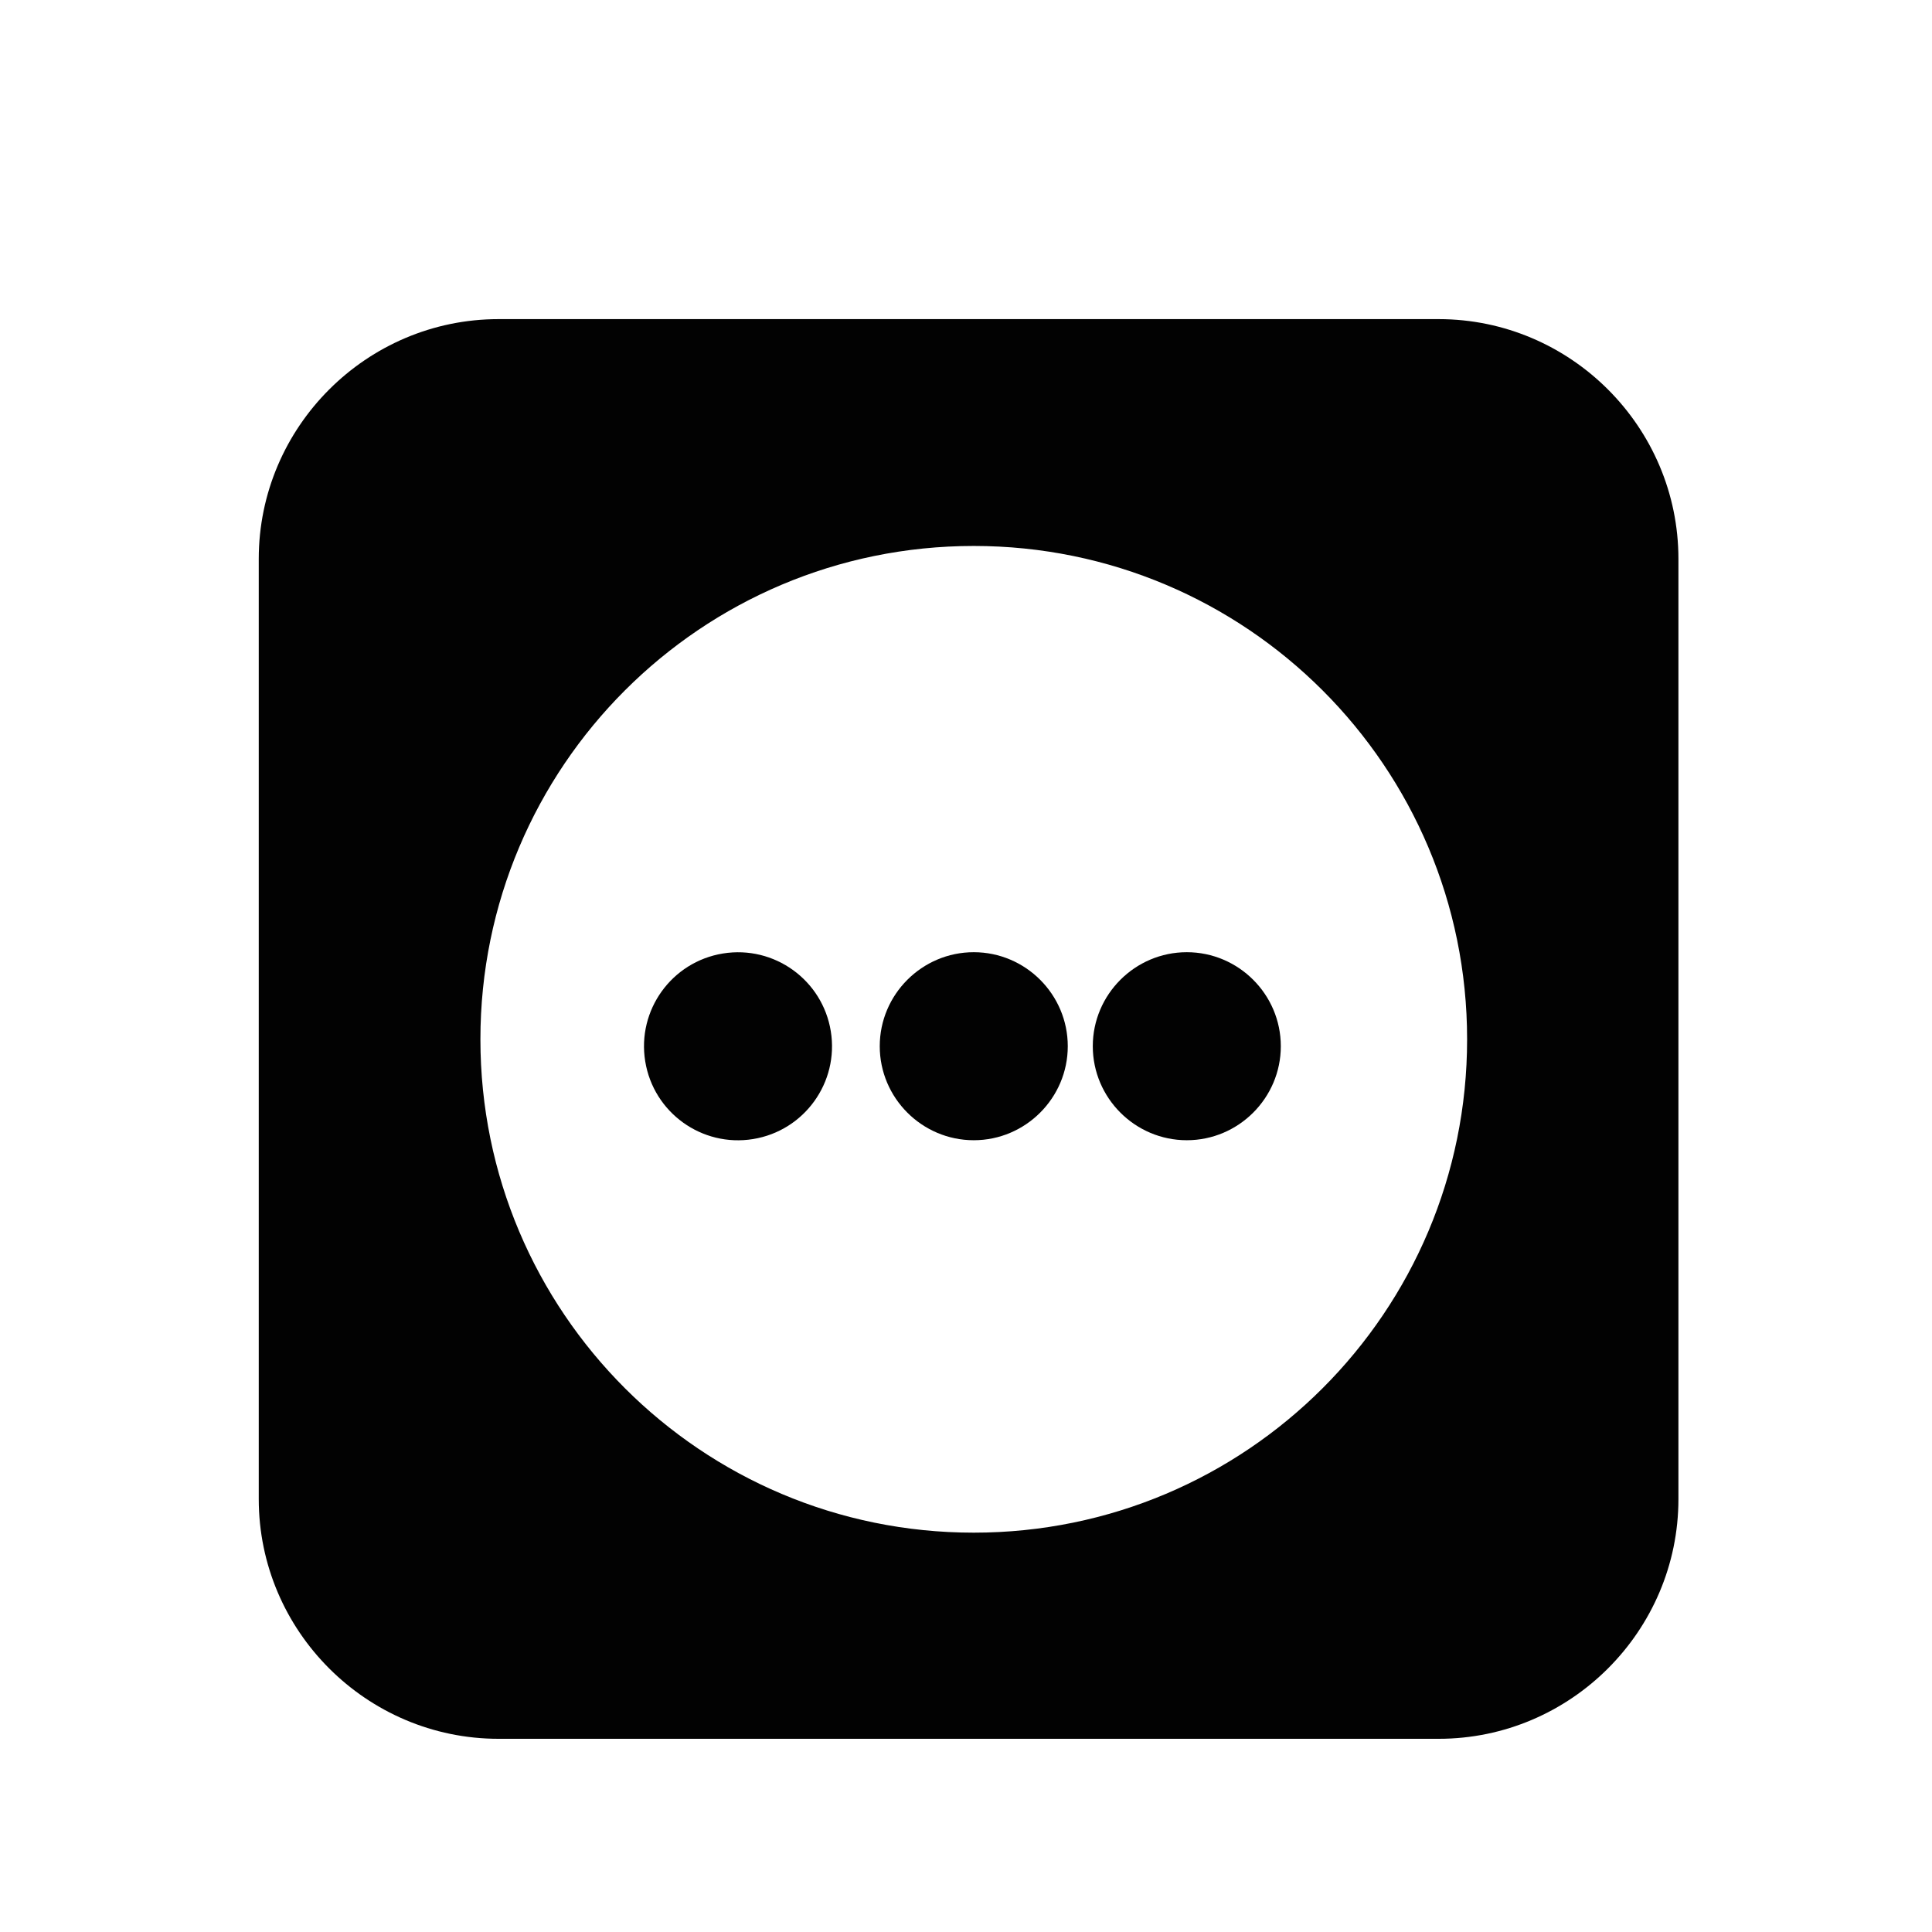 <?xml version="1.0" encoding="utf-8"?>
<!-- Generator: Adobe Illustrator 22.0.1, SVG Export Plug-In . SVG Version: 6.00 Build 0)  -->
<svg version="1.1" id="ace_info_xA0_Image_1_" xmlns="http://www.w3.org/2000/svg" xmlns:xlink="http://www.w3.org/1999/xlink"
	 x="0px" y="0px" width="224px" height="224px" viewBox="0 0 224 224" style="enable-background:new 0 0 224 224;"
	 xml:space="preserve">
<style type="text/css">
	.st0{display:none;fill:none;stroke:#FFFFFF;stroke-width:2;stroke-miterlimit:10;}
	.st1{fill:#020202;}
</style>
<path class="st0" d="M211.3,191.3H14.6c-3.9,0-7-3.1-7-7v-152c0-3.9,3.2-7,7-7h196.7c3.8,0,7,3.2,7,7v152
	C218.3,188.1,215.1,191.3,211.3,191.3z"/>
<g>
	
		<ellipse transform="matrix(0.987 -0.16 0.16 0.987 -18.329 15.28)" class="st1" cx="85.6" cy="121.3" rx="10.9" ry="10.9"/>
	<path class="st1" d="M112.9,110.4c-6,0-10.9,4.9-10.9,10.9s4.9,10.9,10.9,10.9c6,0,10.9-4.9,10.9-10.9S118.9,110.4,112.9,110.4z"/>
	<path class="st1" d="M137.6,110.4c-6,0-10.9,4.9-10.9,10.9s4.9,10.9,10.9,10.9c6,0,10.9-4.9,10.9-10.9S143.6,110.4,137.6,110.4z"/>
	<path class="st1" d="M166.8,37h-109C42.5,37,30,49.5,30,64.8v109c0,15.3,12.5,27.8,27.8,27.8h109c15.3,0,27.8-12.5,27.8-27.8v-109
		C194.6,49.5,182.1,37,166.8,37z M112.9,177.7c-31.6,0-57.2-25.6-57.2-57.2c0-31.6,25.6-57.2,57.2-57.2c31.6,0,57.2,25.6,57.2,57.2
		C170.1,152.1,144.5,177.7,112.9,177.7z"/>
</g>
</svg>

